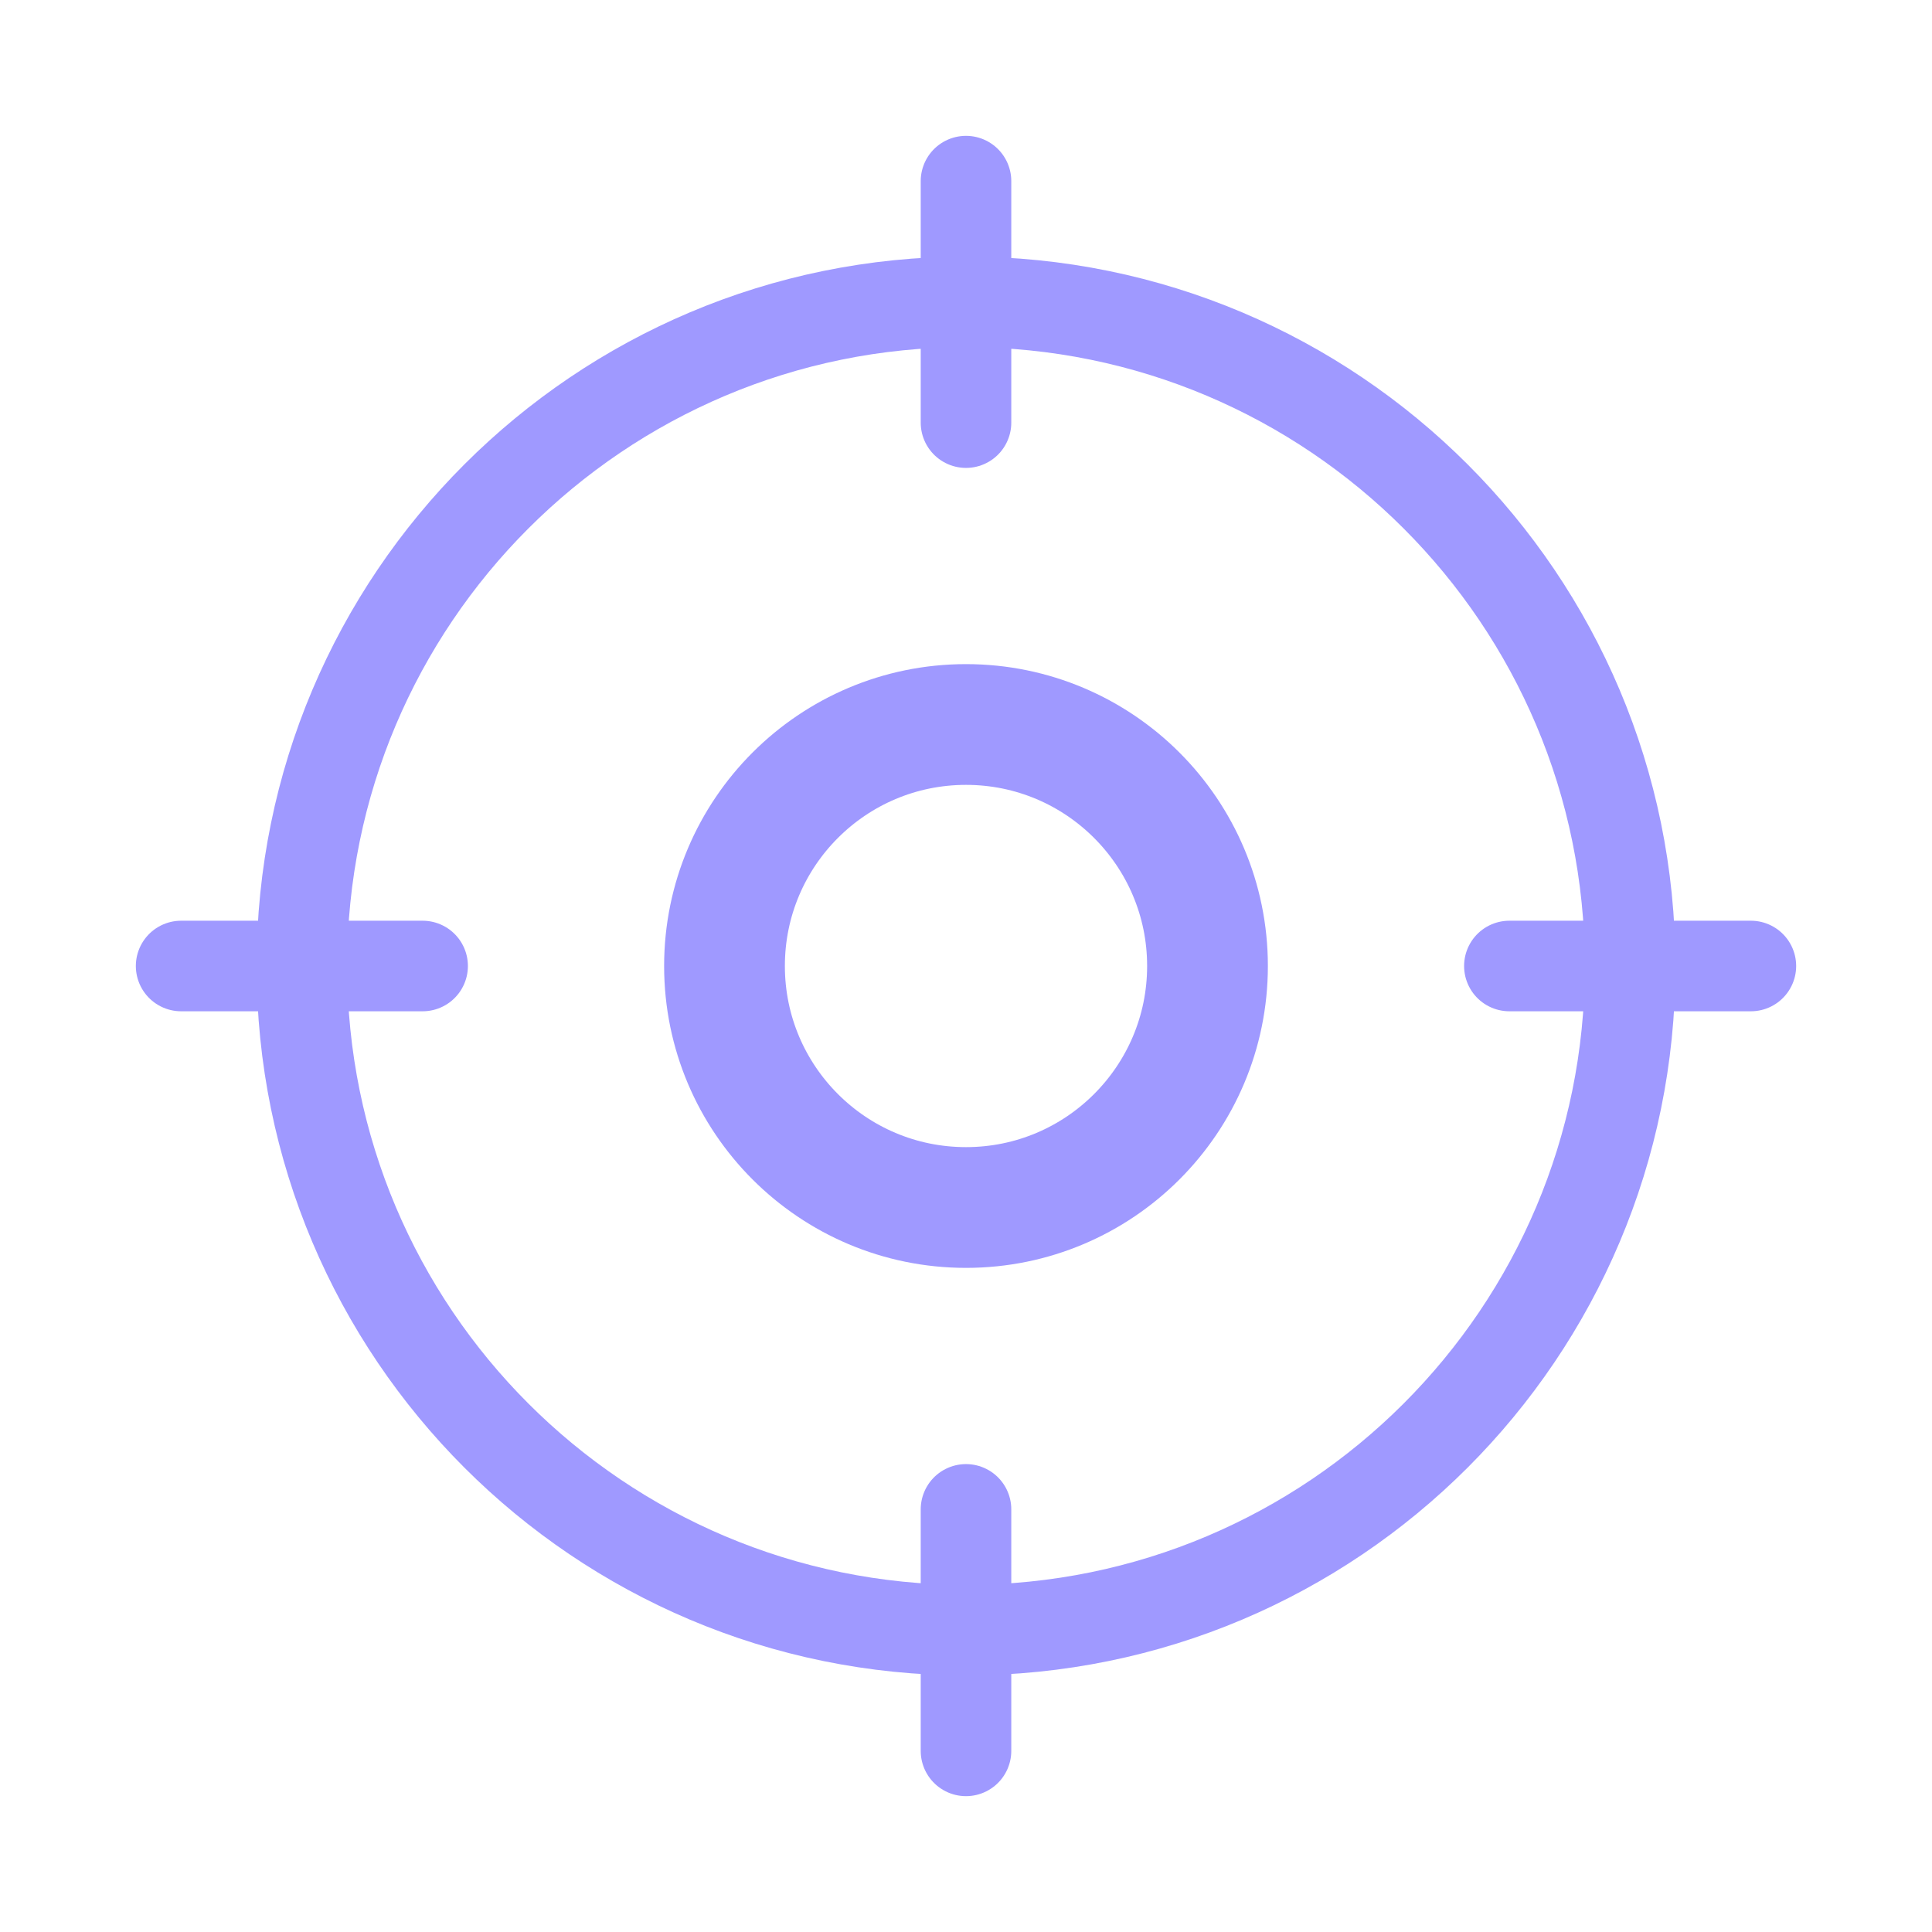 <svg width="32" height="32" viewBox="0 0 32 32" fill="none" xmlns="http://www.w3.org/2000/svg">
<path d="M16 29V25" stroke="#9F99FF" stroke-width="1.5" stroke-linecap="round" stroke-linejoin="round"/>
<path d="M16 27C22.075 27 27 22.075 27 16C27 9.925 22.075 5 16 5C9.925 5 5 9.925 5 16C5 22.075 9.925 27 16 27Z" stroke="#9F99FF" stroke-width="1.5" stroke-linecap="round" stroke-linejoin="round"/>
<path d="M16 3V7" stroke="#9F99FF" stroke-width="1.5" stroke-linecap="round" stroke-linejoin="round"/>
<path d="M3 16H7" stroke="#9F99FF" stroke-width="1.5" stroke-linecap="round" stroke-linejoin="round"/>
<path d="M29 16H25" stroke="#9F99FF" stroke-width="1.5" stroke-linecap="round" stroke-linejoin="round"/>
<path d="M16 20C18.209 20 20 18.209 20 16C20 13.791 18.209 12 16 12C13.791 12 12 13.791 12 16C12 18.209 13.791 20 16 20Z" stroke="#9F99FF" stroke-width="2" stroke-linecap="round" stroke-linejoin="round"/>
</svg>
